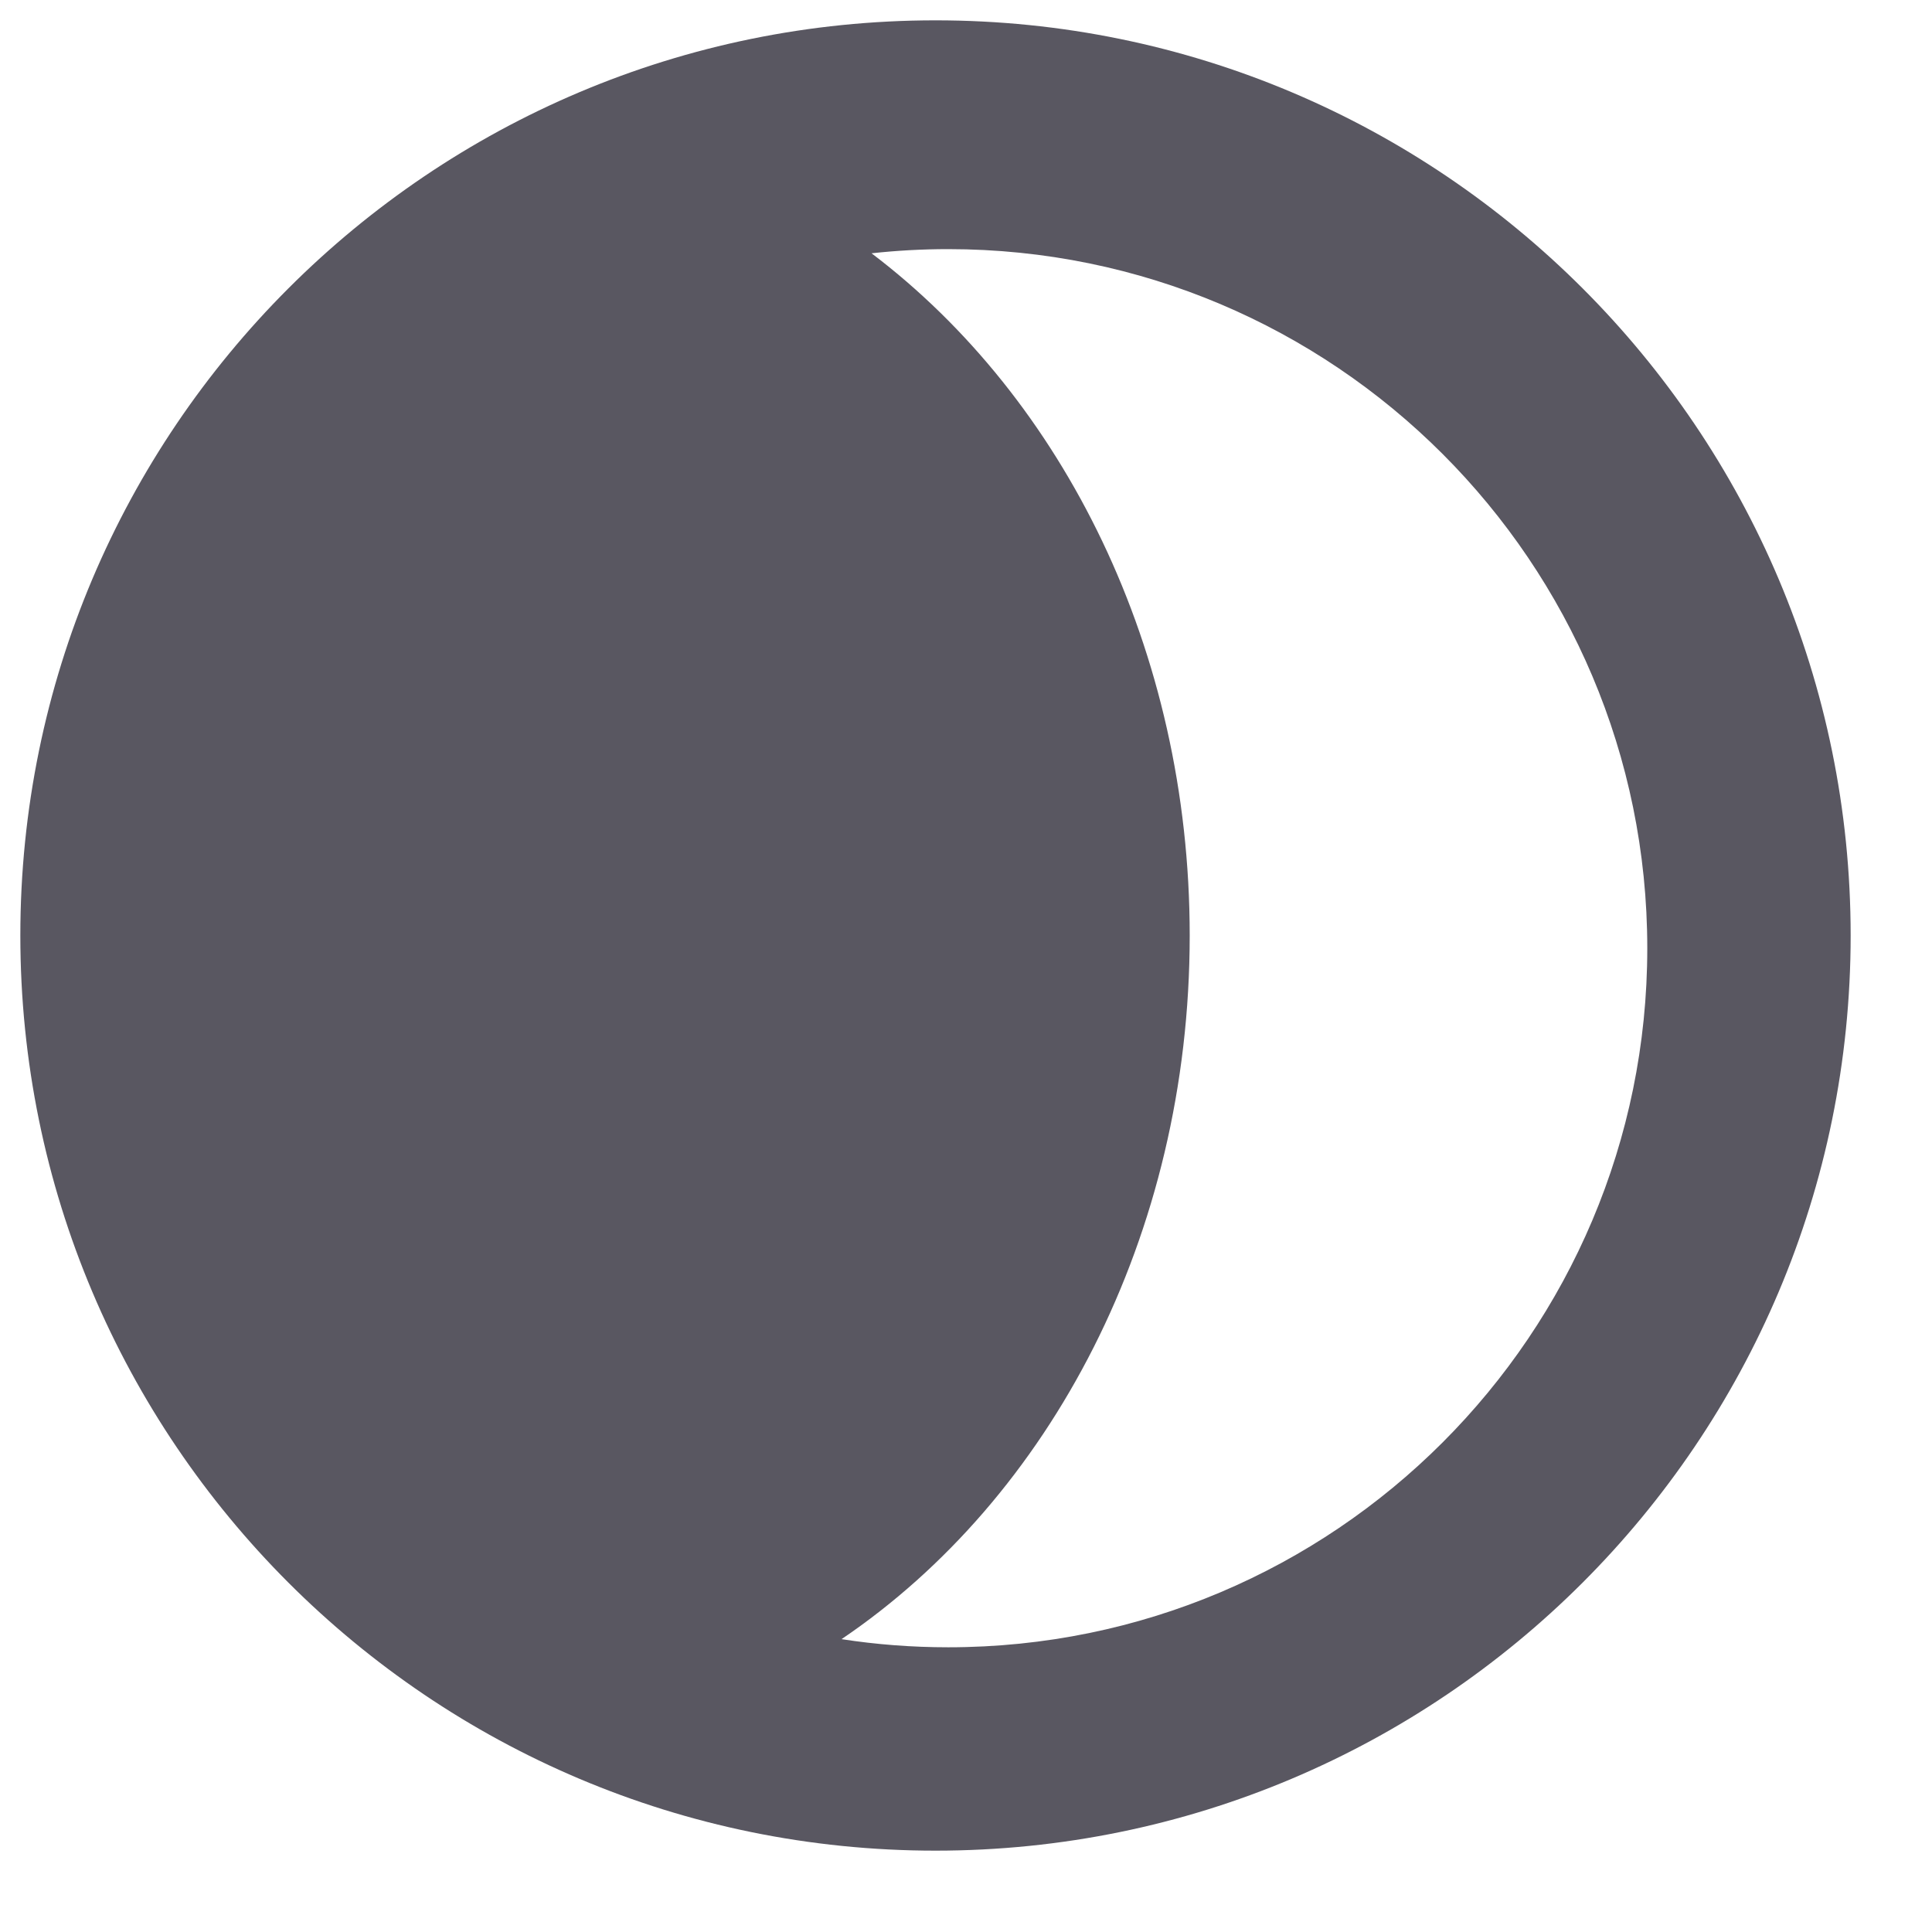 <svg width="19" height="19" viewBox="0 0 19 19" fill="none" xmlns="http://www.w3.org/2000/svg">
<path fill-rule="evenodd" clip-rule="evenodd" d="M8.276 16.12C8.618 16.173 8.969 16.2 9.325 16.2C13.122 16.2 16.2 13.122 16.2 9.325C16.2 5.528 13.122 2.45 9.325 2.45C9.07 2.45 8.819 2.464 8.571 2.491C10.455 3.918 11.7 6.39 11.7 9.2C11.7 12.155 10.324 14.735 8.276 16.12ZM9.2 18.2C14.171 18.2 18.2 14.171 18.2 9.2C18.2 4.229 14.171 0.2 9.2 0.2C4.23 0.2 0.2 4.229 0.2 9.2C0.2 14.171 4.23 18.2 9.2 18.2Z" fill="#595761"/>
</svg>
